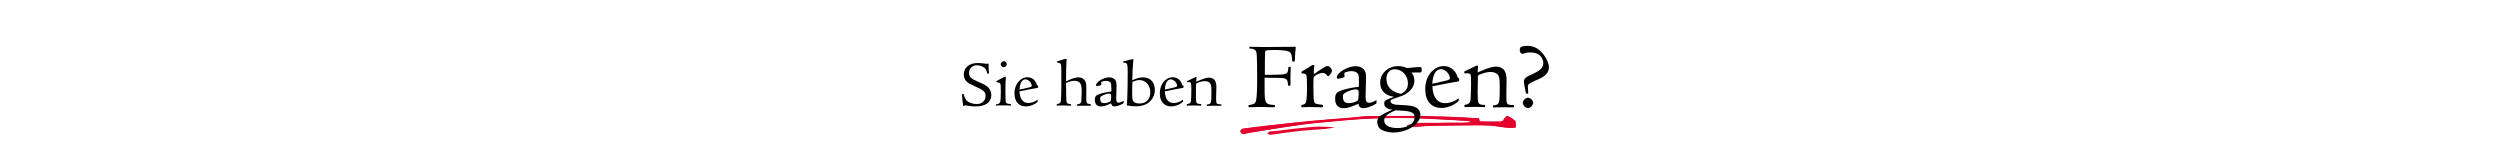 <?xml version="1.0" encoding="utf-8"?>
<!-- Generator: Adobe Illustrator 26.0.3, SVG Export Plug-In . SVG Version: 6.00 Build 0)  -->
<svg version="1.1" id="Ebene_1" xmlns="http://www.w3.org/2000/svg" xmlns:xlink="http://www.w3.org/1999/xlink" x="0px" y="0px"
	 viewBox="0 0 2126 141.7" style="enable-background:new 0 0 2126 141.7;" xml:space="preserve">
<style type="text/css">
	.st0{fill:#E4032E;}
</style>
<g>
	<path class="st0" d="M1257.6,100.6c-1.6,0-3,0-4.4-0.1c-6.3-0.3-12.7-0.8-19-1c-9.1-0.3-18.3-0.6-27.4-0.8
		c-3.9-0.1-7.9,0.1-11.8,0.1c-10.1,0-20.2-0.2-30.4,0.1c-5.6,0.1-11.2,0.9-16.8,1.4c-11,0.9-21.9,1.6-32.9,2.7
		c-11.2,1-22.4,2.3-33.7,3.6c-8.1,0.9-16.3,1.9-24.4,3c-0.8,0.1-1.4,1.4-2.1,2.1c0.8,0.8,1.5,2.4,2.3,2.4c1.8,0,3.6-0.9,5.4-1.1
		c20.5-3.1,40.9-7,61.6-8.8c14-1.2,28-2.8,42.1-3.3c8.9-0.3,17.7-0.7,26.6-0.6c9.7,0.1,19.3,0.7,29,1.1c8.7,0.4,17.4,0.9,26.2,1.5
		c1.3,0.1,2.6,0.8,3.9,1.2c-6.9,0.6-13.8,0.5-20.6,0.4c-1.8,0-3.6,0.1-5.4,0.1c-6.4,0-12.8-0.1-19.2,0.2c-3.2,0.2-6.5,1.2-9.7,1.8
		c0,0.4,0.1,0.8,0.1,1.3c7.6,0.3,15.2-0.9,22.8-0.9c7.7-0.1,15.5-0.2,23.2-0.3c7.7,0,15.5-0.3,23.2,0.1c7.6,0.3,15.1,2.8,22.8,1.7
		c0.2-5,0.1-5.4-2.3-7.1c-1-0.7-2.1-1.2-3-1.9c-1.6-1.2-2.8-0.8-4,1.1c-0.8,1.2-1.8,2.8-2.8,2.9c-6,0.2-12.1,0-18.3-0.1
		C1258.2,102.9,1258,102,1257.6,100.6"/>
	<path class="st0" d="M1257.6,100.6c0.4,1.4,0.6,2.2,0.8,2.6c6.2,0.1,12.3,0.3,18.3,0.1c1,0,2-1.7,2.8-2.9c1.2-1.8,2.4-2.3,4-1.1
		c1,0.7,2.1,1.2,3,1.9c2.4,1.7,2.6,2.1,2.3,7.1c-7.6,1-15.2-1.4-22.8-1.7c-7.7-0.3-15.5-0.1-23.2-0.1c-7.7,0-15.5,0.2-23.2,0.3
		c-7.6,0.1-15.2,1.2-22.8,0.9c0-0.4-0.1-0.8-0.1-1.3c3.2-0.6,6.4-1.6,9.7-1.8c6.4-0.3,12.8-0.1,19.2-0.2c1.8,0,3.6-0.1,5.4-0.1
		c6.8,0.1,13.7,0.1,20.6-0.4c-1.3-0.4-2.6-1.1-3.9-1.2c-8.7-0.6-17.4-1.1-26.2-1.5c-9.7-0.5-19.3-1-29-1.1
		c-8.9-0.1-17.7,0.3-26.6,0.6c-14.1,0.5-28.1,2-42.1,3.3c-20.6,1.8-41.1,5.7-61.6,8.8c-1.8,0.3-3.6,1.1-5.4,1.1
		c-0.8,0-1.5-1.6-2.3-2.4c0.7-0.7,1.4-2,2.1-2.1c8.1-1.1,16.2-2.1,24.4-3c11.2-1.3,22.4-2.5,33.7-3.6c11-1,21.9-1.8,32.9-2.7
		c5.6-0.5,11.2-1.3,16.8-1.4c10.1-0.2,20.2,0,30.4-0.1c3.9,0,7.9-0.2,11.8-0.1c9.1,0.2,18.3,0.5,27.4,0.8c6.3,0.2,12.7,0.7,19,1
		C1254.6,100.6,1256,100.6,1257.6,100.6"/>
	<path class="st0" d="M1077.9,113.4c0.6-0.6,1.3-1.6,1.9-1.6c8.2-0.4,16.4-2.1,24.5-2.7c5.6-0.4,11.2-1.4,16.9-1.4
		c4.7,0,9.4,0.1,14.1,0.7c-2.6,0.4-5.2,0.9-7.9,1.2c-8,0.7-16,1.1-24,2c-7,0.7-14,1.8-21,2.8c-1.7,0.3-3.4,0.6-4.8-1.1
		C1077.8,113.3,1077.9,113.4,1077.9,113.4"/>
	<g>
		<path d="M1097.3,72c0,0.7-0.2,1-0.8,1c-1,0-1.1-0.2-1.2-1.2c-0.2-3.7-1.1-4.9-3.8-5.3c-2.4-0.3-4.7-0.4-16.1-0.4
			c0,13.4,0,15.5,0.4,17.9c0.7,4.1,1.9,4.9,7.3,5.2c1,0,1.1,0.1,1.1,1.1c0,0.6-0.2,0.9-0.9,0.9h-0.5c-1-0.1-7.5-0.2-9.4-0.2
			c-1.9,0-6.3,0-7.1,0.1l-3.6,0.1c-0.9,0-1-0.2-1-1.2c0-0.6,0.2-0.7,1.2-0.8c3.3-0.4,4.8-1.5,5.3-3.8c0.6-2.5,0.9-9.8,0.9-20
			s-0.2-16.8-0.4-19.3c-0.3-3.2-1.5-4.4-4.7-4.7c-1.6-0.1-1.6-0.1-1.6-0.7c0-0.8,0.1-1,0.6-1c0.3,0,0.7,0,1.1,0.1
			c1.2,0.1,8.1,0.2,11.6,0.2c7,0,22.4-0.2,24.1-0.2c0.6-0.1,1-0.1,1.3-0.1c0.6,0,0.8,0.2,0.8,0.7c0,0.2,0,0.6-0.1,1
			c-0.2,1.7-0.7,8.3-0.6,9.1c0,1.8-0.1,1.9-1.4,1.9c-0.9,0-0.9,0-1.1-3.1c-0.4-3.3-0.9-4.5-2.3-5.3c-2-1-6.5-1.5-12.7-1.5
			c-3.7,0-6.6,0.2-7.3,0.6c-0.6,0.3-0.6,0.3-0.7,6.5c-0.1,3.3-0.1,8-0.1,14h5.3c13.7-0.1,14.3-0.2,14.7-5.8c0.1-0.9,0.2-1,0.9-1
			c0.9,0,1.1,0.2,1.1,0.8v0.4c-0.1,2.3-0.2,5.8-0.2,7.8c0,1.6,0,4.1,0.1,6.1V72z"/>
		<path d="M1117.6,56.3c-0.2,1.9-0.4,5.4-0.4,6.8c7.1-5,10.5-7,11.9-7c1.5,0,3.6,2.4,3.6,4.1c0,1.3-2.3,4.6-3.3,4.6
			c-0.2,0-0.4-0.2-0.7-0.5c-1.2-1.6-2.4-2.3-3.9-2.3c-2.3,0-6.2,1.8-7.4,3.3c-0.4,0.5-0.5,2.4-0.5,8.4c0,6.9,0.2,10.5,0.6,12.5
			c0.4,1.9,1.3,2.3,6.2,2.8c1.3,0.2,1.4,0.2,1.4,1c0,1.1-0.1,1.2-0.9,1.2h-0.6c-1.8-0.1-7.2-0.2-9.9-0.2c-1.9,0-2.6,0-6.2,0.2h-0.3
			c-0.5,0-0.6-0.2-0.6-0.8c0-1.1,0-1.1,1.7-1.5c1.9-0.5,2.3-1.3,2.8-4.5c0.2-2,0.4-5.9,0.4-10.3c0-6.1-0.2-9.6-0.7-10.5
			c-0.4-0.7-1.6-1.1-3.2-1.1c-0.6,0-0.8-0.2-0.8-0.9c0-0.8,0-0.8,1.5-1.6c3.1-1.6,6.3-3.6,7.4-4.5c0.2-0.2,0.4-0.2,0.8-0.2
			c1.1,0,1.3,0.1,1.3,0.6V56.3z"/>
		<path d="M1155.6,68.6c0-3.9-0.2-5.3-1.2-6.3c-0.9-1.1-2.9-1.8-5-1.8c-1.9,0-4,0.4-5.5,1.1c-0.6,0.2-0.7,0.5-0.7,1
			c0,0.2,0,0.7,0.1,1.1c0.1,0.4,0.1,0.7,0.1,1.1c0,0.6-0.2,0.9-1.6,1.3c-2.1,0.6-3.2,0.8-3.9,0.8c-0.6,0-1.1-0.3-1.1-1
			c0-4.1,9.2-9.6,16.1-9.6c3.7,0,6.9,1.7,8,4.4c0.6,1.4,0.8,2.8,0.8,5.5c0,1.9-0.2,7-0.3,11.5c-0.1,1.9-0.1,3.5-0.1,4.5
			c0,3.8,0.8,5.2,3.1,5.2c1.5,0,3.6-0.8,5.9-2.2l0.3,0.2v1.2c-0.1,1.5-0.1,1.5-0.9,1.9c-4.1,2.3-7.9,3.5-10.4,3.5
			c-2.4,0-3.8-1.3-4-3.8c-6.8,3-9.5,3.8-12.8,3.8c-4.5,0-7.1-2.8-7.1-7.9c0-4.5,1.1-5.7,6.2-7.5c3.2-1.1,8.6-2.2,14-2.8V68.6z
			 M1144.2,78.8c-1.9,1.1-2.2,1.5-2.2,3.3c0,4,1.5,5.6,5.1,5.6c2.4,0,5.5-0.8,7-1.9c1.1-0.7,1.3-1.8,1.3-7.5c0-1.8-0.6-2.3-2.7-2.3
			C1150.6,76.1,1146.6,77.3,1144.2,78.8z"/>
		<path d="M1204.2,61.6c-1.2,0-1.5,0-4,0.1c1.8,1.9,2.6,4.1,2.6,6.9c0,4.2-2.3,7.9-6.7,10.9c-2.3,1.5-3.2,1.9-11.3,4.6
			c-1.8,0.6-2.3,1-2.3,1.8c0,1.2,0.8,2.2,2.3,2.6c1.9,0.6,2.3,0.6,8.6,0.9c4.9,0.2,7.5,0.6,9.9,1.6c2.8,1.1,4.6,3.7,4.6,6.6
			c0,7.9-11.1,15.1-23.2,15.1c-4.3,0-9-1.4-11.1-3.2c-1.3-1.2-2.4-3.2-2.4-6.1c0-2.2,1.3-4,3.2-5.2c2.6-1.7,5.8-3.3,9.6-4.9
			c-4.5-0.6-6.9-2.3-6.9-5.3c0-2,0.6-2.7,3.6-3.8c2.3-0.9,3-1.2,4.7-1.9c-7.6-1.1-11.7-5.3-11.7-12.1c0-7.8,6.8-14,15.3-14
			c2.7,0,5.2,0.6,7.6,1.7c5.7-0.6,8.3-0.9,10.5-0.9c1.6,0,1.9,0.2,1.9,2c0,2.1-0.2,2.5-1.1,2.6H1204.2z M1177.1,102.5
			c0,3.9,4.3,6.4,11.1,6.4c8.8,0,14.8-3.7,14.8-9.3c0-3-2-4.5-7.2-5.2c-1.4-0.2-2.9-0.2-9-0.6C1179.9,96.6,1177.1,99.1,1177.1,102.5
			z M1197.3,70.8c0-6.7-4.9-11.9-11.3-11.9c-4.2,0-7,3.2-7,8.1c0,6.7,4.4,11.3,12.4,12.8C1195.5,77.8,1197.3,75.1,1197.3,70.8z"/>
		<path d="M1240.4,85.1c0,0.8-0.1,1-0.9,1.6c-3.8,3.2-9,5.1-13.6,5.1c-8.8,0-13.9-6-13.9-16.1c0-10.9,7-19.5,15.8-19.5
			c5.7,0,10,3.5,11.7,9.4c0.2,0.6,0.3,0.7,0.8,0.7s0.6,0.2,0.6,1.1c0,1.7-0.2,1.8-1.1,1.9c-4.8,0.7-17.5,3.2-21.7,4.1
			c0.3,9.2,4.2,14.3,10.9,14.3c4,0,7.8-1.4,10.9-3.7c0,0,0.2-0.2,0.5-0.2c0.1,0,0.2,0.1,0.2,0.3V85.1z M1230,68.5c2.3-0.6,3-1.1,3-2
			c0-3.6-4.1-7.7-7.6-7.7c-4.3,0-6.9,4.5-7.4,12.4C1221.1,70.6,1221.9,70.4,1230,68.5z"/>
		<path d="M1245.8,62.4c-0.5,0-0.6-0.1-0.6-1.1c0-0.4,0.1-0.6,0.4-0.7c0,0,1-0.5,6.7-3.2c3.2-1.6,3.2-1.6,3.6-1.6
			c0.9,0,1.1,0.1,1.1,0.3c0,0.2,0,0.4-0.1,0.6c-0.2,2.5-0.3,3.5-0.3,4.9c8-3.6,12.6-5,15.7-5c2.9,0,5.7,1.3,7,3.3
			c1.3,1.9,1.9,4.5,1.9,8.7c0,0.9,0,2.8-0.1,5.3c-0.1,2.5-0.1,5.1-0.1,7.4c0,7.5,0.2,7.8,5.1,8c1.3,0,1.4,0.1,1.4,0.9
			c0,1-0.1,1.1-1.1,1.1l-8.5-0.1l-4.8,0.1c-1.3,0.1-2.6,0.1-2.8,0.1c-0.6,0-0.7-0.2-0.7-0.9c0-0.8,0.2-0.9,1.1-1
			c4.4-0.5,4.7-1.5,4.7-14.8c0-5.8-0.1-7-0.6-9c-0.7-2.8-3.4-4.5-7.1-4.5c-2.8,0-6.2,0.8-9.2,2.2c-1.6,0.7-1.6,0.8-1.7,1.7v2
			c-0.1,2.4-0.2,9.4-0.2,11.4c0,9.8,0.3,10.5,5.3,10.7c0.9,0.1,1.1,0.2,1.1,0.6V90c0,0.9-0.2,1.1-1,1.1c-0.2,0-0.2,0-2-0.1
			c-0.9-0.1-3.5-0.1-5.3-0.1l-6.7,0.1c-0.8,0.1-1.5,0.1-1.8,0.1c-0.7,0-0.9-0.1-0.9-0.8c0-1.1,0.1-1.1,1.1-1.3
			c2.4-0.3,3.7-1.5,4.1-3.6c0.2-1.9,0.5-7.8,0.5-13.2c0-6.1-0.1-8-0.4-8.6c-0.3-0.9-1.3-1.3-3.2-1.3c-0.2,0-0.5,0-1,0.1H1245.8z"/>
		<path d="M1299.6,79.2c0,0.4-0.3,0.5-1.4,0.5c-0.4,0-0.4,0-0.9-2c-0.8-3.6-1.4-7.3-1.4-8.5c0-1.5,0.9-2.8,2.5-3.8
			c1.3-0.8,1.3-0.8,5.7-2.8c6.2-3,8.3-5.2,8.3-9.2c0-2.2-1.1-4.5-2.8-6.1c-1.9-1.9-4.6-2.7-8.5-2.7c-2.1,0-2.8,0.1-4.9,0.9
			c-0.5,0.2-1,0.2-1.5,0.2c-1.5,0-2.3-1.3-2.3-3.5c0-2.3,1.8-3.2,6.5-3.2c5.6,0,10,2.4,13.9,7.6c2.7,3.6,4.4,7.7,4.4,10.5
			c0,2.3-0.9,4.6-2.4,6.1c-1.7,1.9-3.9,3.1-9.3,5.4c-5,2.2-6.2,3.1-6.2,4.9c0,0.6,0.2,4.9,0.3,5.3V79.2z M1303.8,87.4
			c0,2-2.3,4.5-4.4,4.5c-2,0-4.4-2.3-4.4-4.4c0-2.1,2.3-4.4,4.4-4.4C1301.4,83.1,1303.8,85.5,1303.8,87.4z"/>
	</g>
	<g>
		<path d="M840.7,57c0,0.8,0.1,3,0.2,3.7c0.1,0.7,0.2,1.2,0.2,1.5c0,0.3-0.4,0.5-1,0.5c-0.3,0-0.4-0.1-0.5-0.5
			c-0.9-2.8-1.5-3.8-2.8-4.8c-1.4-1.1-3.7-1.9-6-1.9c-3.9,0-6.7,2.6-6.7,6.4c0,3.5,1.4,4.9,7.8,7.7c5.8,2.5,6.8,3.1,8.3,4.6
			c1.9,1.9,2.8,4.1,2.8,6.6c0,6.2-4.9,9.7-13.4,9.7c-2.2,0-4.7-0.2-7.9-0.8l-0.7-0.1c-0.4,0-0.6,0.1-0.9,0.3
			c-0.2,0.2-0.3,0.2-0.5,0.2c-0.4,0-0.5-0.1-0.5-0.2c-0.3-1-1-7.4-1-9.3c0-0.5,0.5-0.8,1.2-0.8c0.2,0,0.3,0.1,0.3,0.5
			c0.3,1.9,1.4,4.1,2.6,5.4c1.7,1.6,5.1,2.8,8.5,2.8c4.3,0,7.4-2.9,7.4-6.8c0-3.5-1.4-4.9-8.3-8c-6-2.7-6-2.8-7.7-4.3
			c-1.6-1.5-2.5-3.5-2.5-6c0-5.9,4.6-9.8,11.7-9.8c1.6,0,4.8,0.2,6.6,0.5c1,0.2,1.1,0.2,1.4,0.2c0.2,0,0.4-0.1,0.7-0.2
			c0.2-0.1,0.2-0.1,0.3-0.1c0.3,0,0.5,0.1,0.5,0.3c0,0.1,0,0.2-0.1,0.5L840.7,57z"/>
		<path d="M847.3,90c-0.3,0-0.5-0.1-0.5-0.5c0-0.6,0.1-0.7,0.5-0.8c3.7-0.6,3.7-1.2,3.8-11.3c0-4.6-0.1-5.7-0.6-6.4
			c-0.3-0.6-1.2-0.9-2.5-1c-0.5-0.1-0.6-0.2-0.6-0.6c0-0.5,0.2-0.6,2.3-1.7l1.5-0.8c2.9-1.5,3.2-1.6,3.7-1.6c0.3,0,0.5,0.1,0.5,0.4
			c0,0.2-0.2,2.3-0.2,3c-0.1,1.7-0.2,3.9-0.2,8.3c0,5.1,0.1,8.8,0.3,9.5c0.3,1.4,1,1.7,3.6,1.9c0.8,0.1,0.8,0.1,0.8,0.8
			c0,0.5-0.1,0.6-0.6,0.6s-1.6-0.1-2.4-0.1c-1.3,0-2.5-0.1-3.4-0.1c-1.5,0-5.3,0.1-5.9,0.1H847.3z M856.2,54.6
			c0,1.2-1.4,2.6-2.8,2.6c-1.1,0-2.4-1.4-2.4-2.5c0-1.3,1.4-2.7,2.6-2.7C854.8,52,856.2,53.4,856.2,54.6z"/>
		<path d="M882.5,85.9c0,0.6-0.1,0.7-0.6,1.1c-2.6,2.2-6.3,3.5-9.5,3.5c-6.1,0-9.7-4.2-9.7-11.2c0-7.5,4.8-13.6,11-13.6
			c3.9,0,6.9,2.4,8.1,6.5c0.2,0.5,0.2,0.5,0.6,0.5s0.5,0.2,0.5,0.7c0,1.2-0.1,1.2-0.8,1.4c-3.3,0.5-12.2,2.2-15.1,2.9
			c0.2,6.4,2.9,9.9,7.5,9.9c2.8,0,5.4-1,7.5-2.6c0,0,0.2-0.2,0.3-0.2c0.1,0,0.1,0.1,0.1,0.2V85.9z M875.3,74.3
			c1.6-0.4,2.1-0.7,2.1-1.4c0-2.5-2.9-5.4-5.3-5.4c-3,0-4.8,3.1-5.1,8.6C869.1,75.8,869.7,75.7,875.3,74.3z"/>
		<path d="M927.1,90c-0.2,0-0.9,0-1.7-0.1H921c-1.2,0-3.8,0.1-4.5,0.1c-0.5,0-0.6-0.1-0.6-0.7c0-0.5,0.1-0.6,0.9-0.7
			c1.7-0.2,2.5-1,2.8-2.6c0.1-0.7,0.3-6.6,0.3-8.7c0-3-0.4-5.1-1.2-6.3c-0.8-1.4-2.8-2.3-4.8-2.3c-2,0-4.2,0.5-7.3,1.8
			c0,6.3,0.1,11.1,0.2,14.4c0.1,2.8,0.7,3.4,3.4,3.6c0.7,0.1,0.7,0.1,0.7,0.7c0,0.5-0.2,0.7-0.6,0.7c-0.3,0-1.2-0.1-2.6-0.1
			c-0.7,0-4.2-0.1-4.2-0.1c-0.8,0-4.2,0.1-4.3,0.1c-0.4,0-0.6-0.1-0.6-0.7c0-0.5,0.1-0.6,1-0.7c1.7-0.3,2.4-1.1,2.6-3
			c0.2-1.5,0.4-7.5,0.4-14.4c0-10.9-0.1-14.1-0.2-15.2c-0.3-1.9-0.8-2.4-3-2.5c-0.5-0.1-0.5-0.1-0.5-0.6c0-0.5,0.1-0.5,1.6-1
			c2.2-0.7,5-1.6,5.8-1.6c0.5,0,0.8,0.1,0.8,0.3c0,0.3-0.2,1.7-0.2,2.6c-0.2,2.4-0.3,8.6-0.3,11.8v4.4c5.4-2.6,7.9-3.4,10.7-3.4
			c2.5,0,4.7,1.3,5.7,3.4c0.7,1.4,0.8,2.4,0.8,5v10.9c0,2.4,0.6,3.2,2.5,3.3c1.2,0.1,1.3,0.1,1.3,0.8C927.7,89.9,927.6,90,927.1,90z
			"/>
		<path d="M945,74.4c0-2.7-0.2-3.7-0.8-4.4c-0.6-0.7-2-1.2-3.5-1.2c-1.3,0-2.8,0.3-3.8,0.7c-0.4,0.2-0.5,0.3-0.5,0.7
			c0,0.2,0,0.5,0.1,0.8c0.1,0.3,0.1,0.5,0.1,0.7c0,0.5-0.2,0.6-1.1,0.9c-1.5,0.4-2.2,0.6-2.7,0.6c-0.5,0-0.7-0.2-0.7-0.7
			c0-2.9,6.4-6.7,11.2-6.7c2.6,0,4.8,1.2,5.6,3c0.4,1,0.6,1.9,0.6,3.8c0,1.3-0.1,4.8-0.2,8c-0.1,1.4-0.1,2.4-0.1,3.1
			c0,2.6,0.6,3.6,2.1,3.6c1.1,0,2.5-0.6,4.1-1.5l0.2,0.1v0.8c-0.1,1.1-0.1,1.1-0.6,1.4c-2.9,1.6-5.5,2.4-7.2,2.4
			c-1.7,0-2.6-0.9-2.8-2.6c-4.7,2.1-6.6,2.6-8.9,2.6c-3.2,0-5-2-5-5.5c0-3.1,0.7-3.9,4.3-5.2c2.3-0.8,6-1.5,9.7-2V74.4z M937.1,81.5
			c-1.3,0.7-1.5,1.1-1.5,2.3c0,2.8,1,3.9,3.5,3.9c1.7,0,3.8-0.6,4.9-1.3c0.8-0.5,0.9-1.2,0.9-5.2c0-1.2-0.4-1.6-1.9-1.6
			C941.5,79.6,938.8,80.5,937.1,81.5z"/>
		<path d="M958.6,84.1c0.2-4.2,0.4-12.2,0.4-21.9c0-7.9-0.3-8.8-3.1-8.9c-0.8,0-0.8-0.1-0.8-0.4c0-0.5,0-0.5,0.2-0.6
			c3.4-1.1,7.3-2,8.1-2c0.3,0,0.5,0.1,0.5,0.4c0,0.1,0,0.1-0.2,1.2c-0.3,2.1-0.8,11.9-0.8,16.4c3.9-1.9,6.4-2.5,9.4-2.5
			c5.9,0,9.8,4.3,9.8,10.6c0,3.7-1.3,6.9-3.7,9.4c-3,3.1-7,4.6-12.5,4.6c-1.6,0-3.2-0.1-4.6-0.3c-0.6-0.2-1.4-0.3-2.3-0.3
			c-0.6,0-0.8-0.2-0.8-0.5l0.1-0.7l0.1-1.4L958.6,84.1z M962.8,75.9c0,7.9,0.1,8.7,0.8,10c0.8,1.4,2.6,2.1,5.4,2.1
			c5.7,0,9.2-3.5,9.2-9.4c0-6.1-3.8-10.5-9.2-10.5c-1.8,0-2.9,0.3-6,1.5L962.8,75.9z"/>
		<path d="M1006.1,85.9c0,0.6-0.1,0.7-0.6,1.1c-2.6,2.2-6.3,3.5-9.5,3.5c-6.1,0-9.7-4.2-9.7-11.2c0-7.5,4.8-13.6,11-13.6
			c3.9,0,6.9,2.4,8.1,6.5c0.2,0.5,0.2,0.5,0.6,0.5s0.5,0.2,0.5,0.7c0,1.2-0.1,1.2-0.8,1.4c-3.3,0.5-12.2,2.2-15.1,2.9
			c0.2,6.4,2.9,9.9,7.5,9.9c2.8,0,5.4-1,7.5-2.6c0,0,0.2-0.2,0.3-0.2c0.1,0,0.1,0.1,0.1,0.2V85.9z M998.9,74.3
			c1.6-0.4,2.1-0.7,2.1-1.4c0-2.5-2.9-5.4-5.3-5.4c-3,0-4.8,3.1-5.1,8.6C992.7,75.8,993.2,75.7,998.9,74.3z"/>
		<path d="M1009.8,70.1c-0.3,0-0.4-0.1-0.4-0.7c0-0.3,0.1-0.4,0.3-0.5c0,0,0.7-0.3,4.7-2.3c2.3-1.1,2.3-1.1,2.5-1.1
			c0.6,0,0.7,0.1,0.7,0.2c0,0.1,0,0.3-0.1,0.4c-0.2,1.7-0.2,2.4-0.2,3.4c5.6-2.5,8.7-3.5,10.9-3.5c2,0,3.9,0.9,4.9,2.3
			c0.9,1.4,1.3,3.1,1.3,6c0,0.6,0,2-0.1,3.7c-0.1,1.7-0.1,3.5-0.1,5.1c0,5.2,0.1,5.4,3.5,5.6c0.9,0,1,0.1,1,0.6
			c0,0.7-0.1,0.7-0.8,0.7l-5.9-0.1l-3.3,0.1c-0.9,0.1-1.8,0.1-2,0.1c-0.4,0-0.5-0.1-0.5-0.6c0-0.6,0.1-0.6,0.7-0.7
			c3-0.3,3.3-1.1,3.3-10.3c0-4-0.1-4.8-0.5-6.3c-0.5-2-2.4-3.2-5-3.2c-1.9,0-4.3,0.6-6.4,1.5c-1.1,0.5-1.1,0.6-1.2,1.2v1.4
			c-0.1,1.7-0.1,6.5-0.1,7.9c0,6.8,0.2,7.3,3.7,7.4c0.6,0.1,0.8,0.1,0.8,0.5v0.3c0,0.6-0.1,0.7-0.7,0.7c-0.1,0-0.1,0-1.4-0.1
			c-0.6-0.1-2.4-0.1-3.7-0.1l-4.7,0.1c-0.6,0.1-1.1,0.1-1.2,0.1c-0.5,0-0.6-0.1-0.6-0.6c0-0.7,0.1-0.8,0.8-0.9
			c1.7-0.2,2.6-1,2.8-2.5c0.2-1.4,0.3-5.4,0.3-9.2c0-4.2-0.1-5.6-0.3-6c-0.2-0.6-0.9-0.9-2.3-0.9c-0.1,0-0.3,0-0.7,0.1H1009.8z"/>
	</g>
</g>
</svg>
